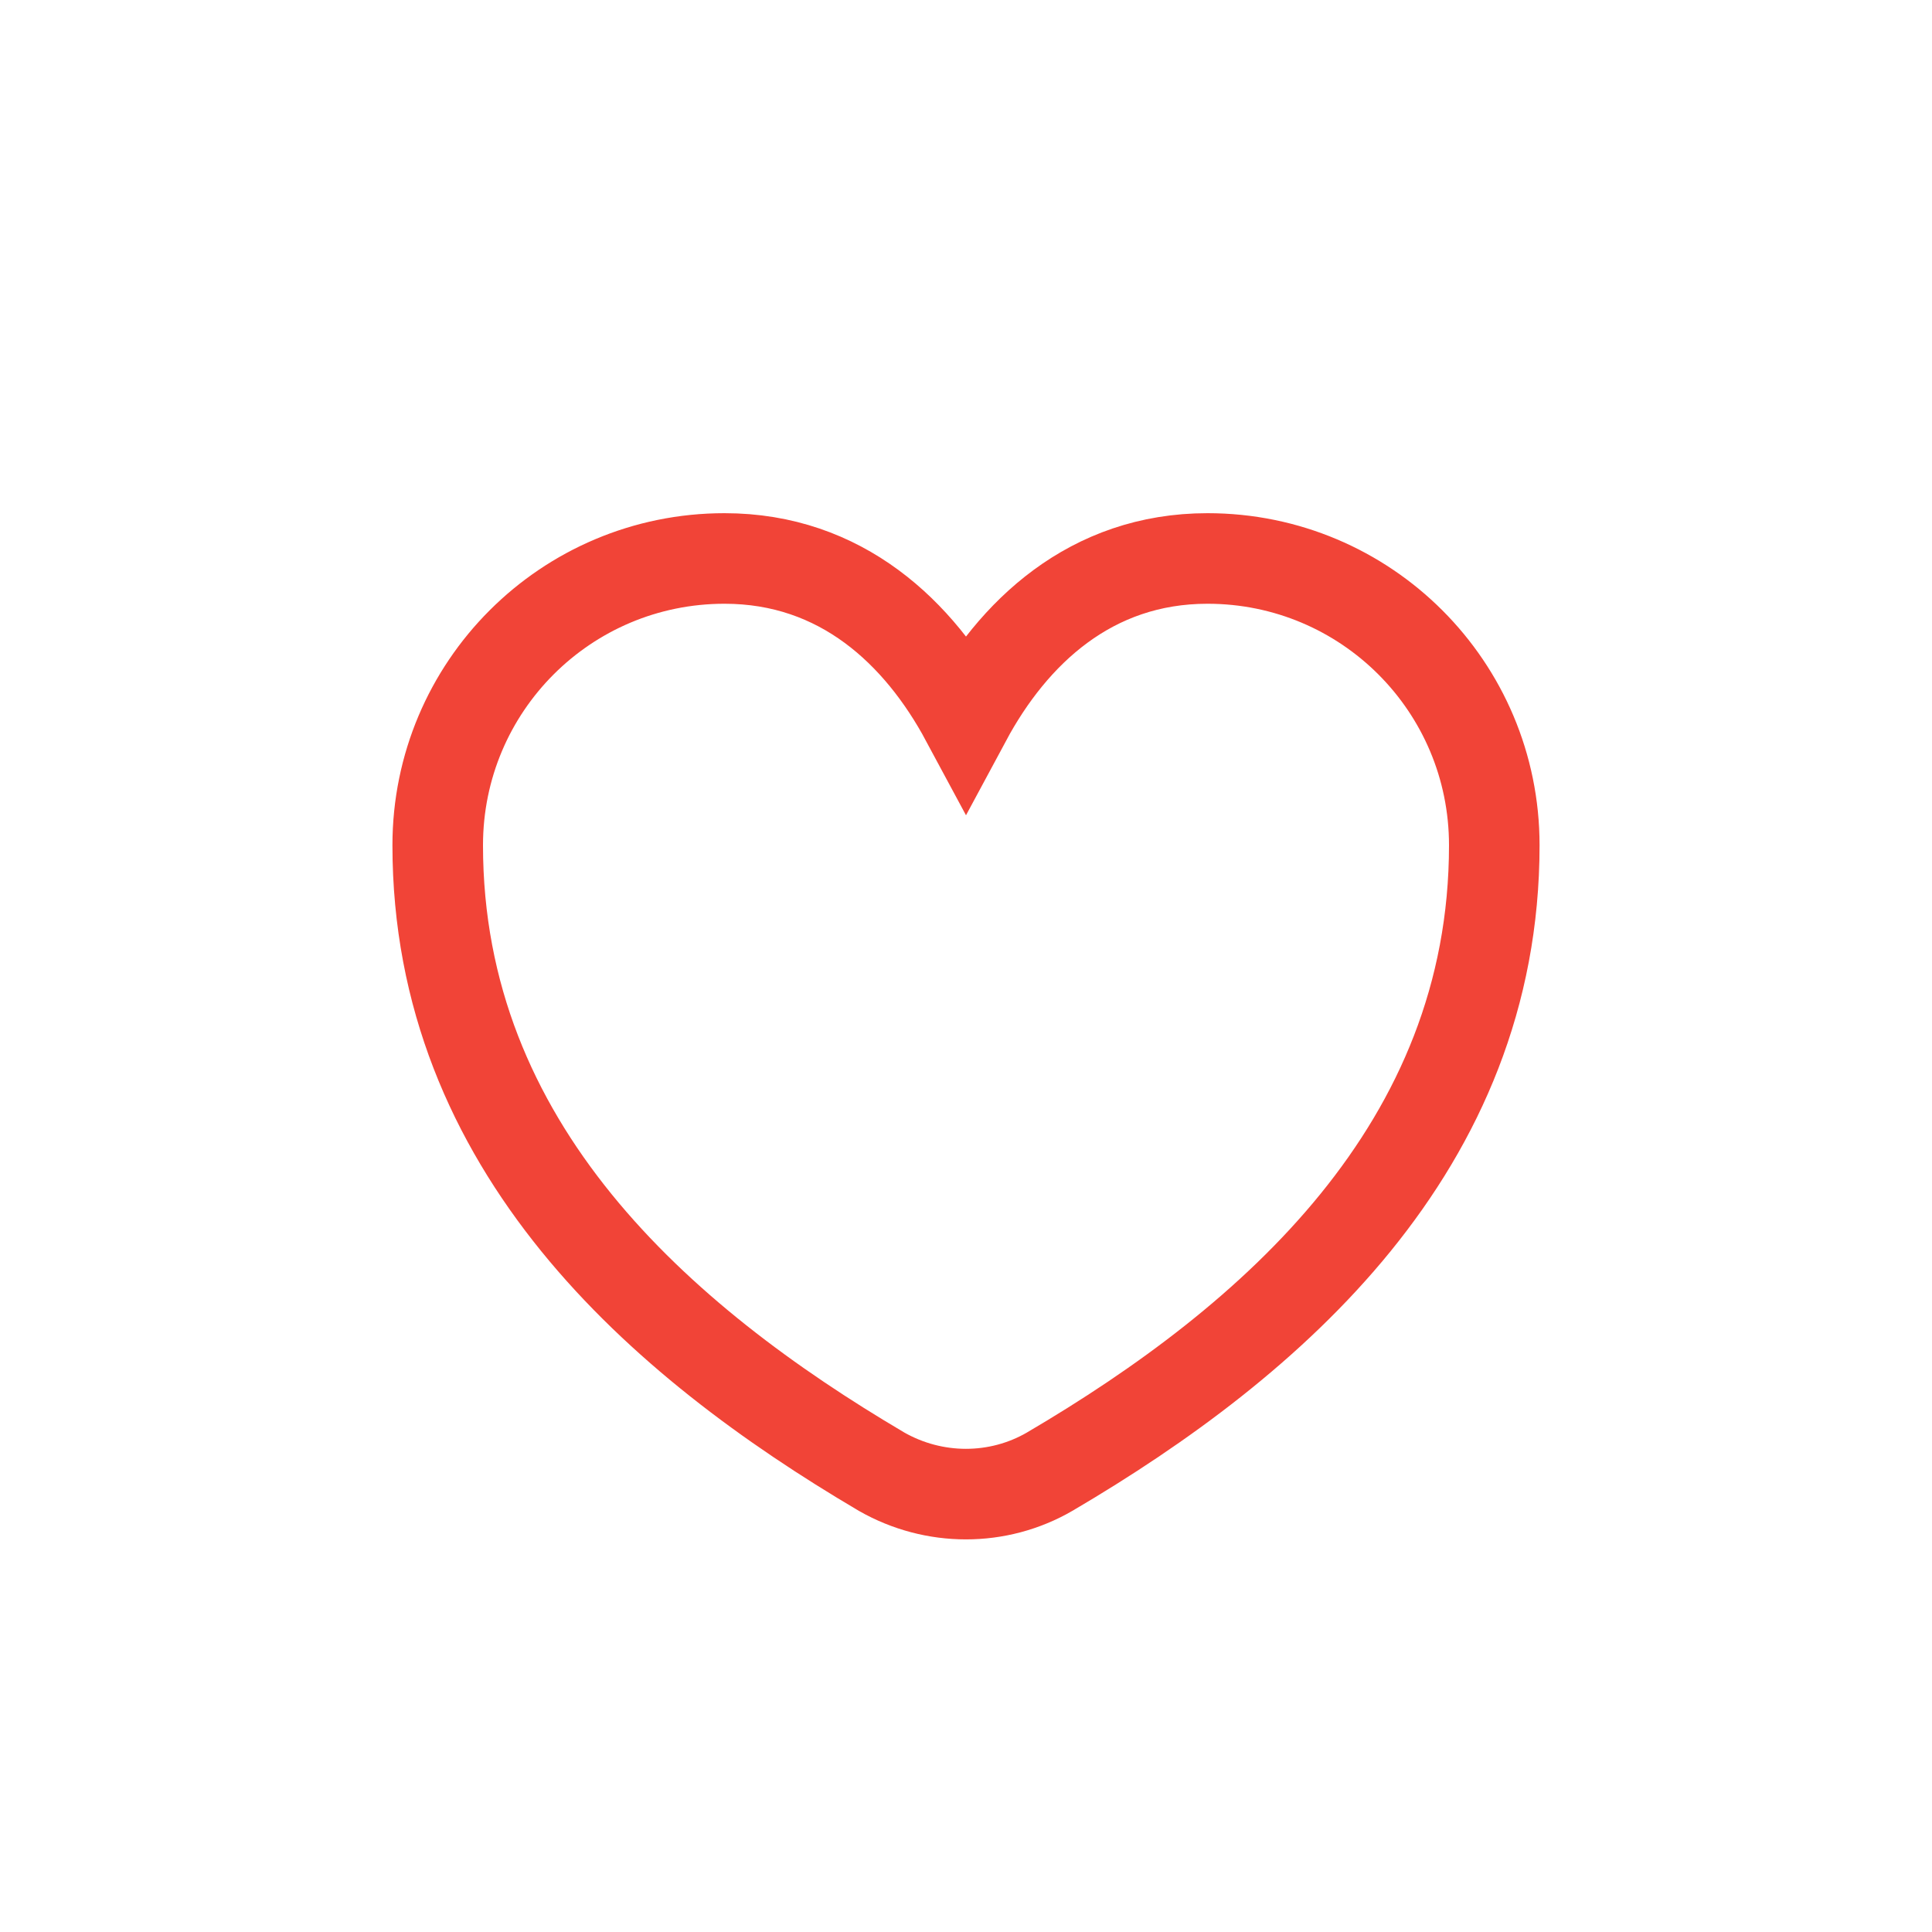 <svg width="32" height="32" viewBox="0 0 32 32" fill="none" xmlns="http://www.w3.org/2000/svg">
<path d="M16 11.919C15.224 10.475 13.933 9.25 12 9.25C9.373 9.25 7.25 11.373 7.25 14C7.25 19 10.923 22.207 14.594 24.371L14.594 24.371L14.604 24.377C15.469 24.869 16.529 24.873 17.389 24.374L17.389 24.374L17.392 24.372C21.076 22.207 24.75 19 24.75 14C24.75 11.373 22.627 9.25 20 9.25C18.067 9.25 16.776 10.475 16 11.919Z" stroke="#F14437" stroke-width="1.5"/>
</svg>
